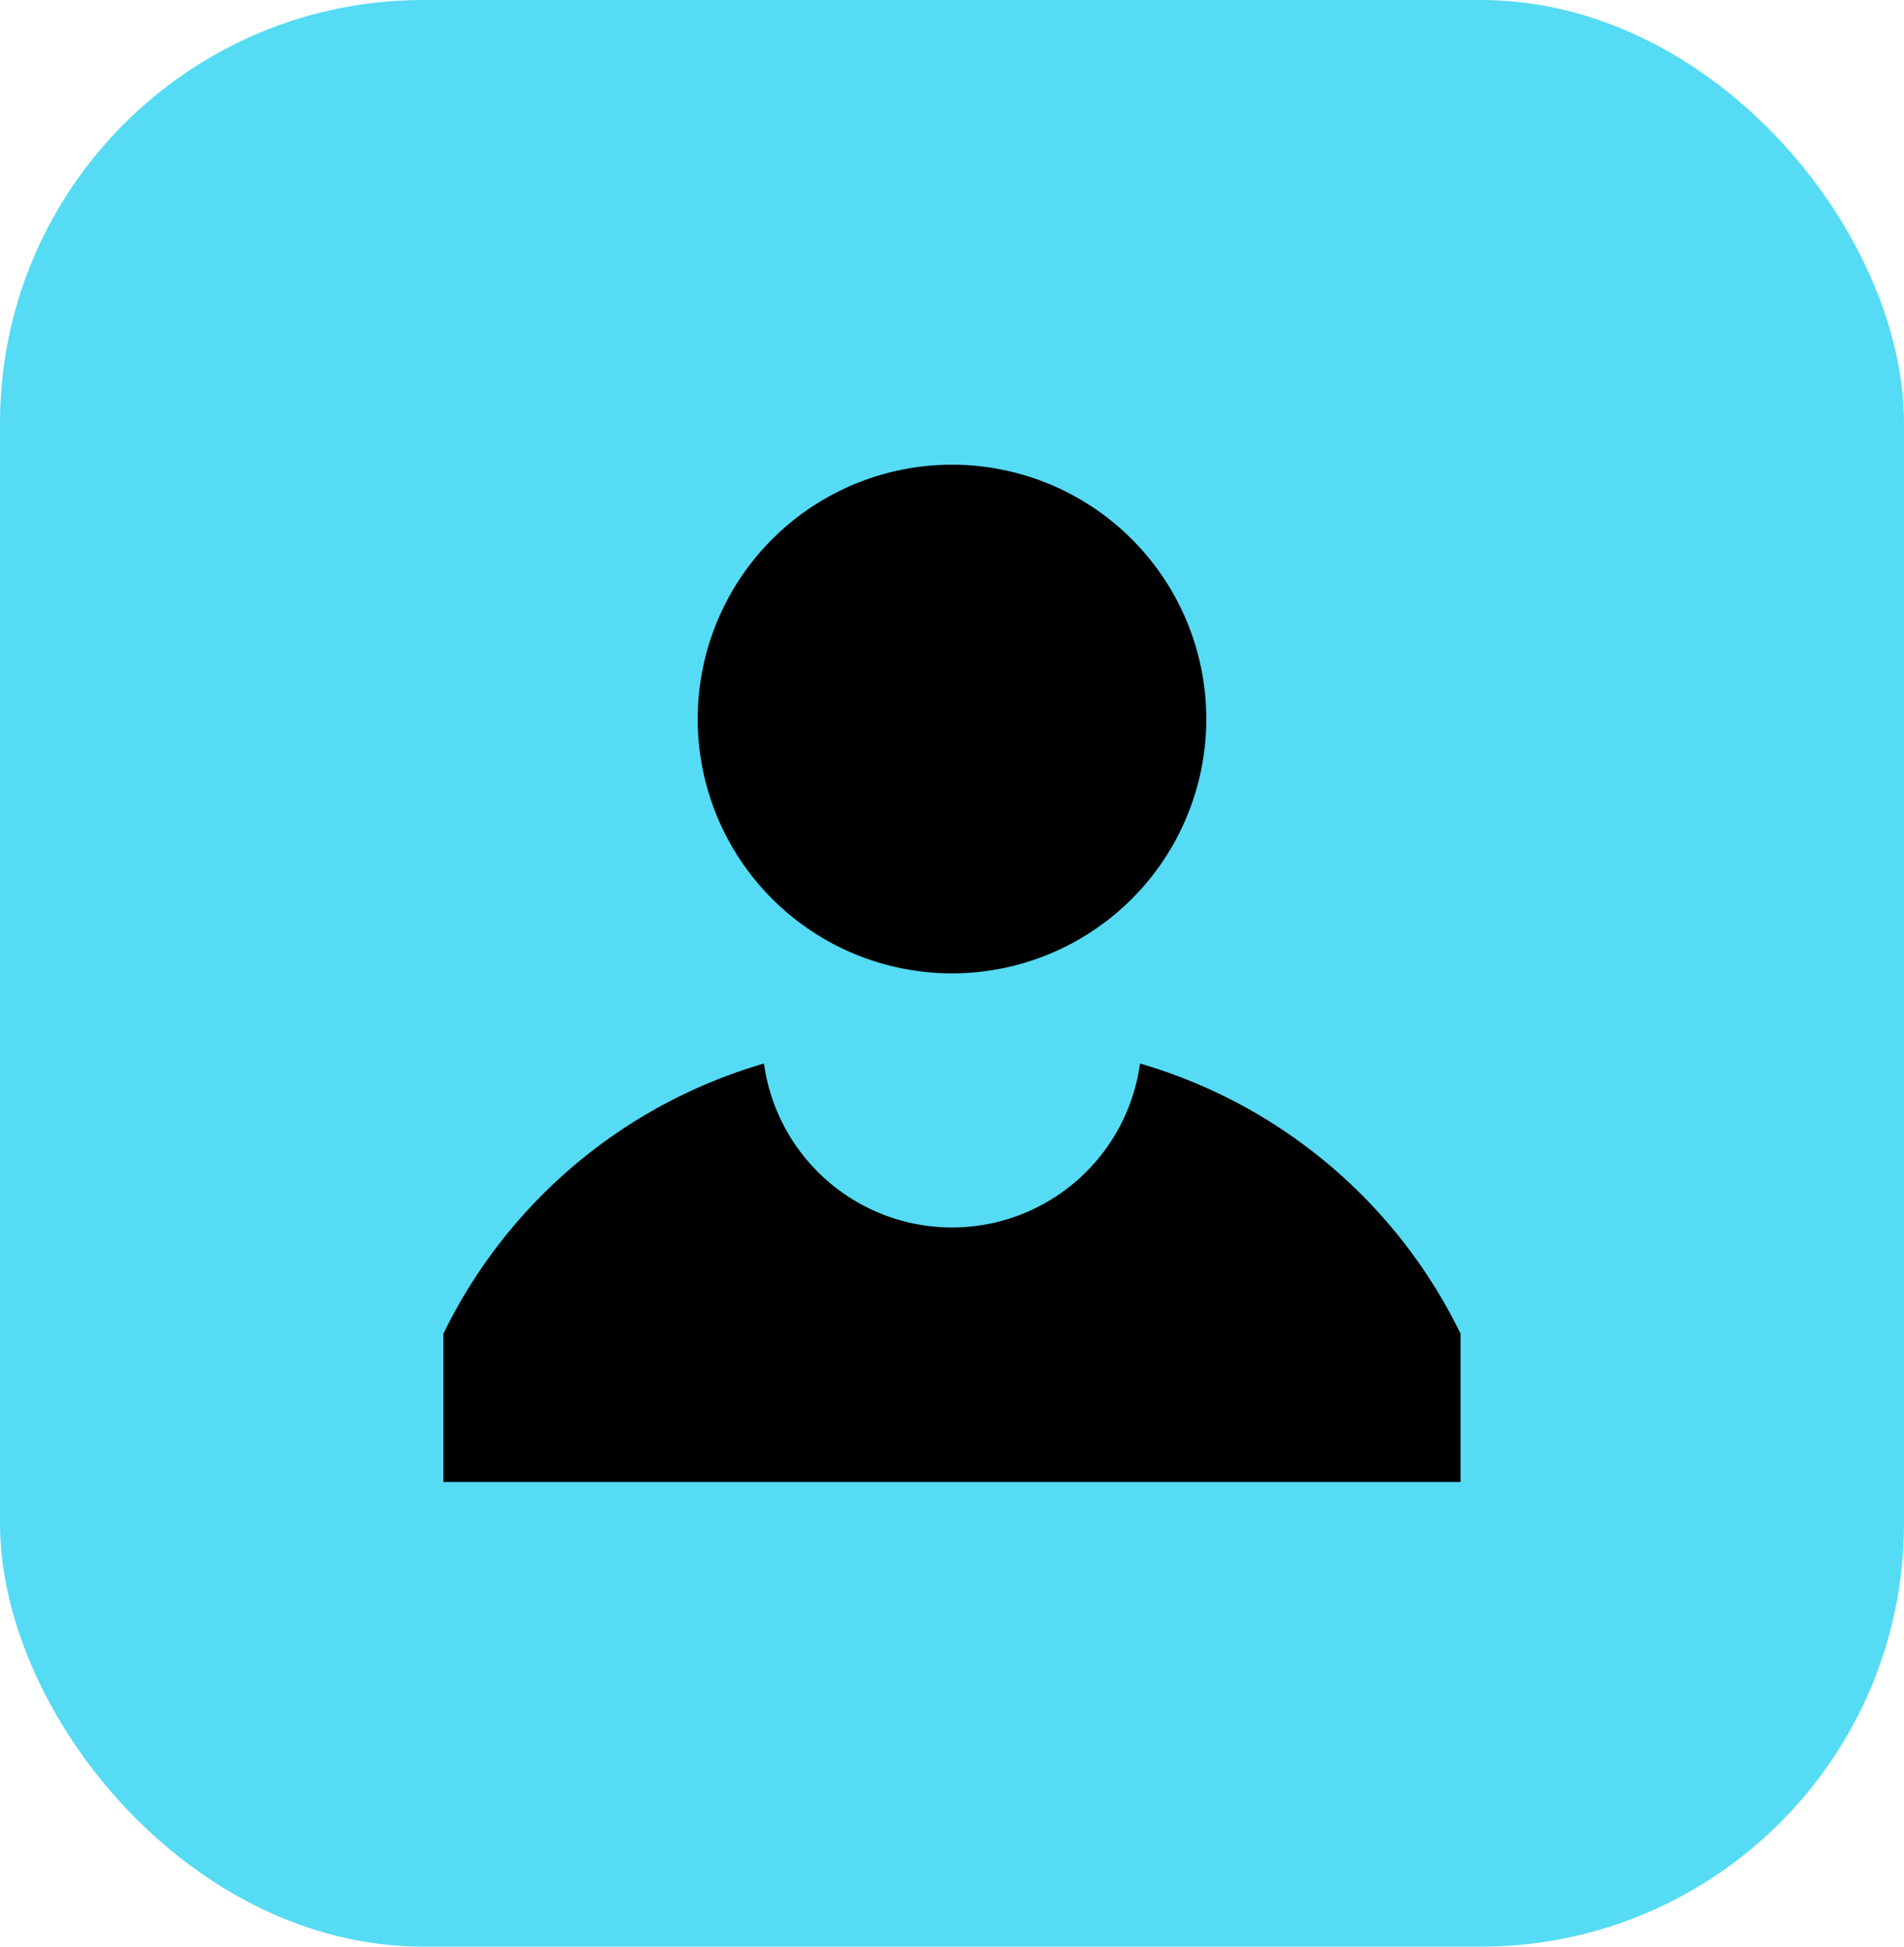 <svg xmlns="http://www.w3.org/2000/svg" width="45" height="46" viewBox="0 0 45 46">
  <g id="Group_375" data-name="Group 375" transform="translate(-918 -1526.367)">
    <rect id="Rectangle_346" data-name="Rectangle 346" width="45" height="46" rx="10" transform="translate(918 1526.367)" fill="#56dbf4"/>
    <path id="icons8-person" d="M20.464,18.151a4.486,4.486,0,0,1-8.888,0A12.212,12.212,0,0,0,4,24.534v3.505H28.039V24.534A12.212,12.212,0,0,0,20.464,18.151ZM16.02,4a6.01,6.01,0,1,0,6.01,6.01A6.01,6.01,0,0,0,16.02,4Z" transform="translate(924.48 1533.348)"/>
  </g>
</svg>
